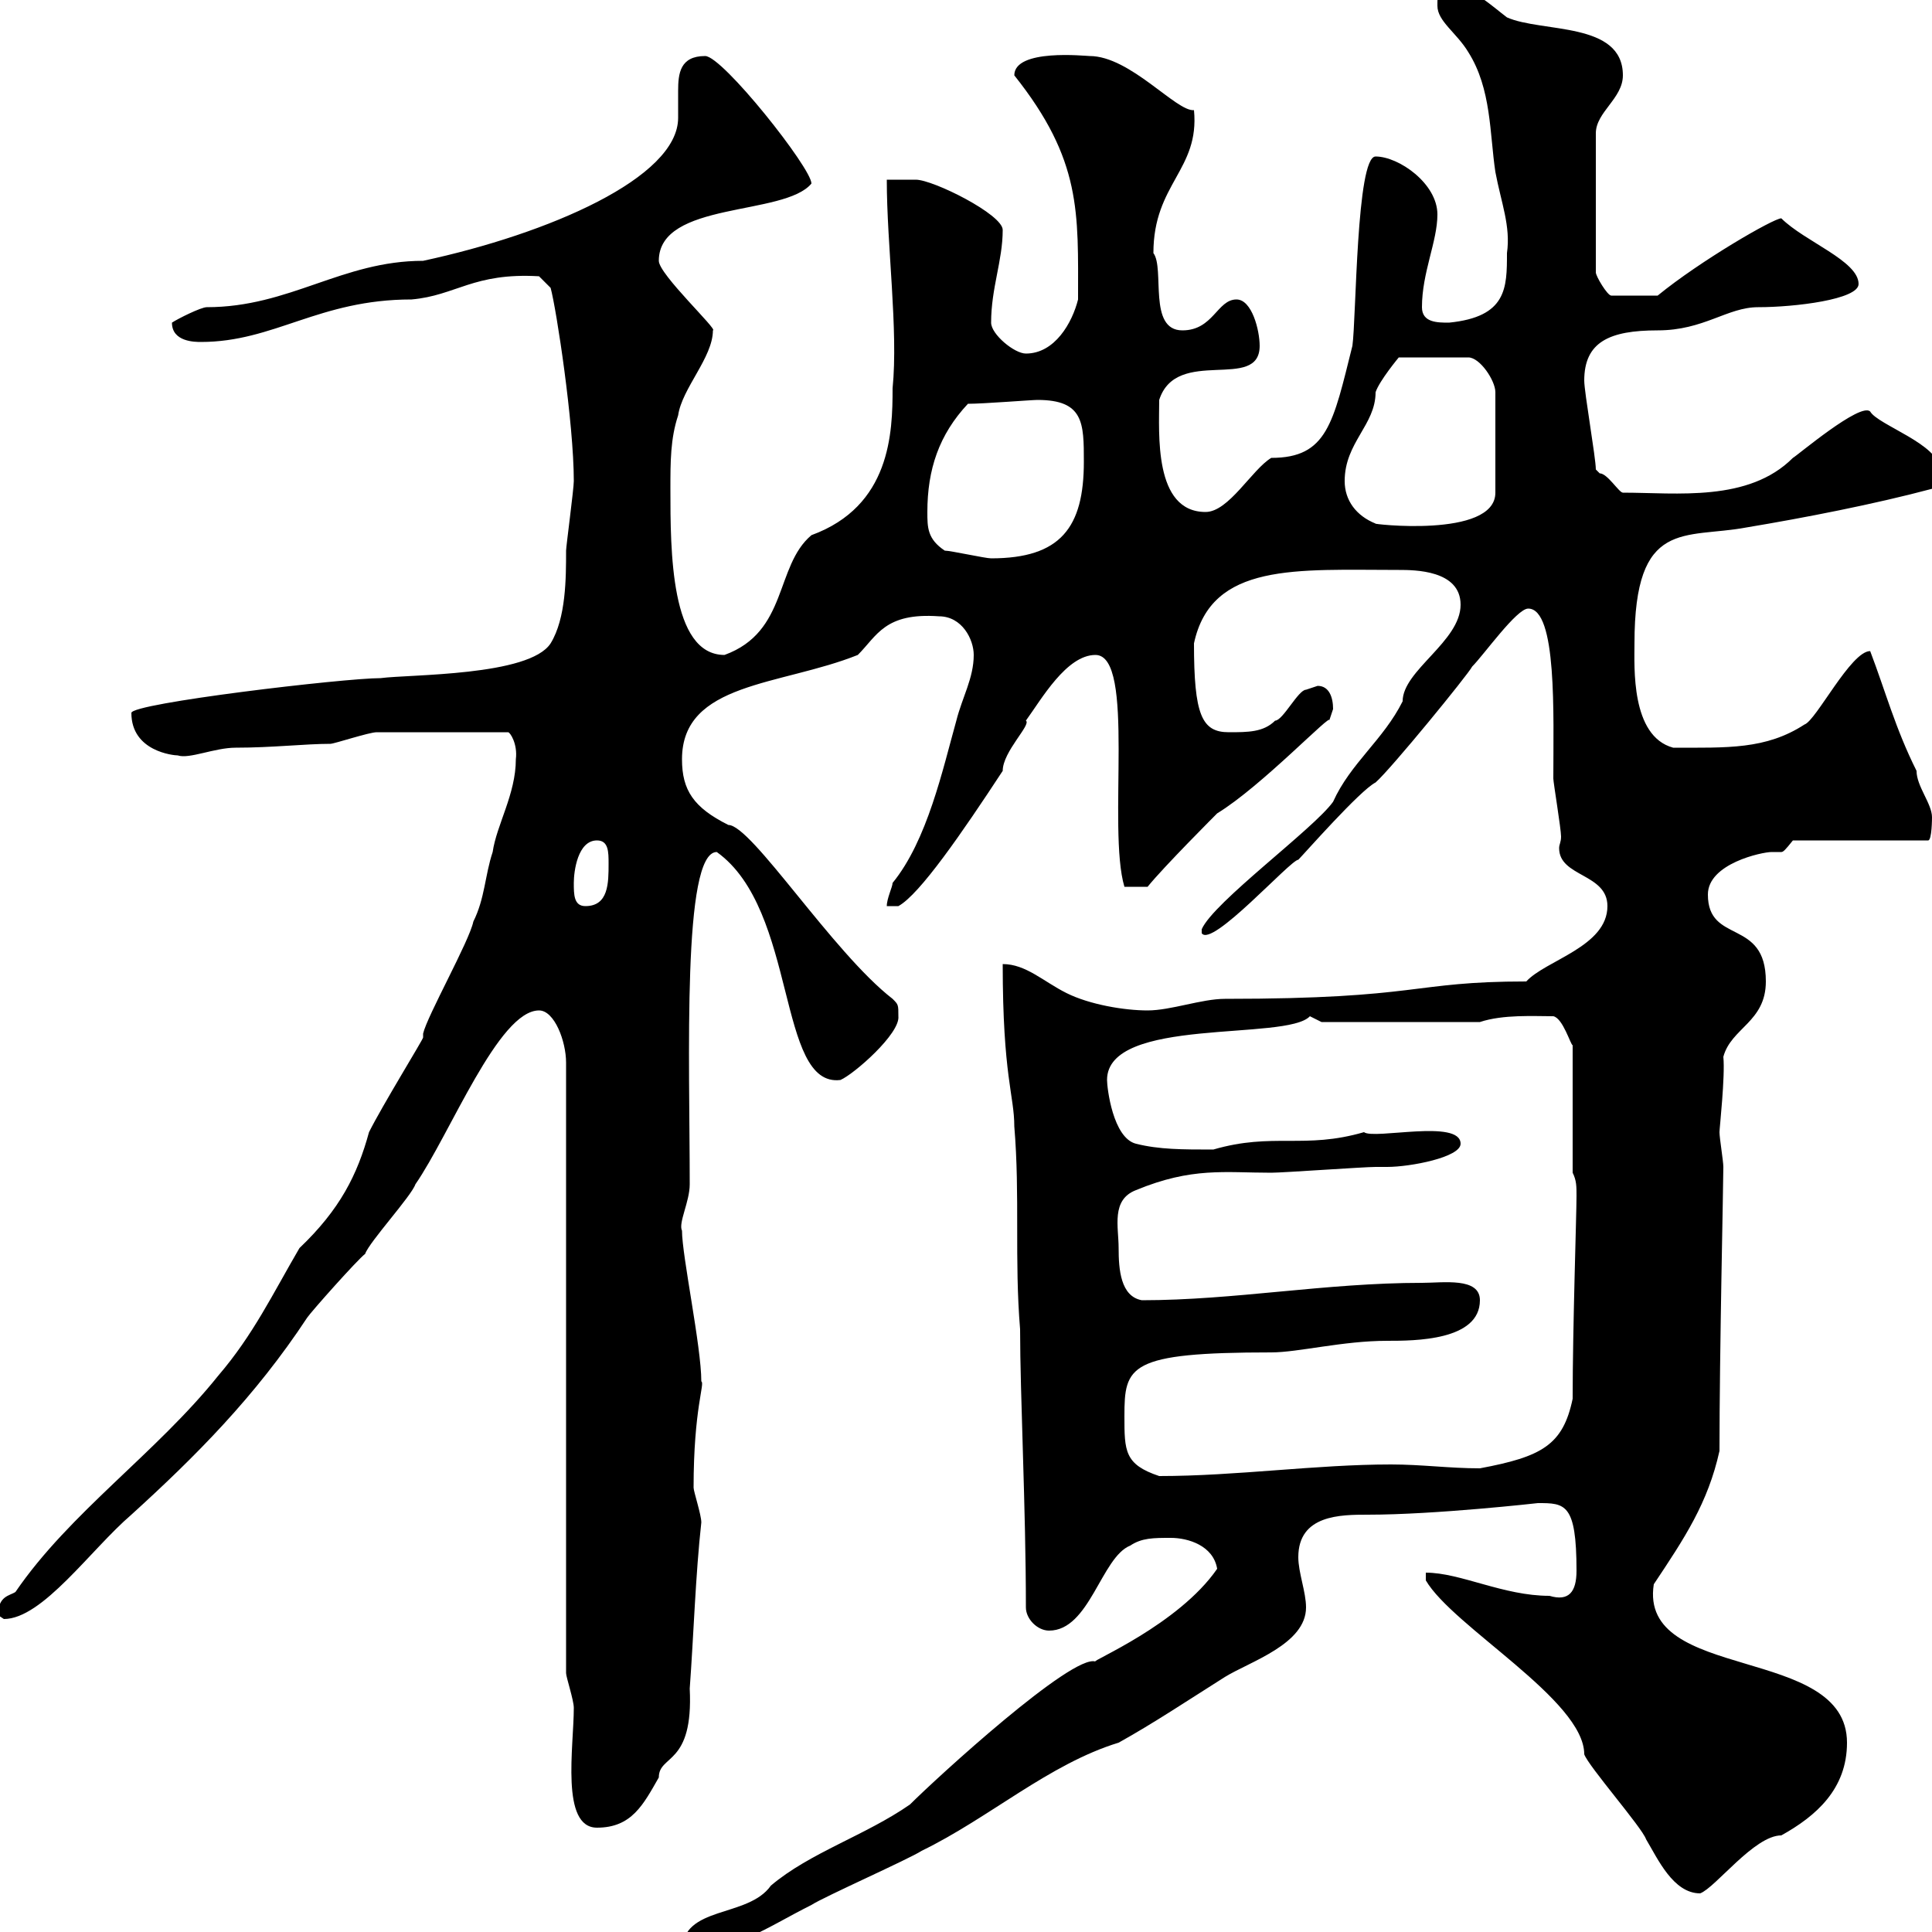<svg xmlns="http://www.w3.org/2000/svg" xmlns:xlink="http://www.w3.org/1999/xlink" width="300" height="300"><path d="M189 243.60C183 252.30 169.20 258 170.10 258C166.50 256.80 145.50 276 141.30 280.20C134.40 285 125.70 287.70 119.70 292.80C116.10 297.90 105.90 295.80 105.90 303C114.30 303 118.80 299.40 126 295.80C127.80 294.60 141.30 288.60 143.10 287.40C153.60 282.30 162.90 273.90 173.70 270.60C179.10 267.60 184.50 264 190.20 260.40C194.10 258 202.80 255.30 202.80 249.60C202.80 247.20 201.60 244.20 201.60 241.80C201.60 235.20 208.20 235.20 212.40 235.20C222.90 235.20 238.80 233.40 238.80 233.40C243 233.40 244.80 233.40 244.80 243.90C244.80 247.20 243.60 248.70 240.60 247.80C233.40 247.80 226.80 244.20 221.40 244.20L221.40 245.40C225.60 252.60 246 264 246 272.40C246.60 274.20 255 283.80 255.60 285.60C257.40 288.60 259.80 294 264 294C266.40 293.10 272.40 285 276.60 285C282 282 286.80 277.80 286.80 270.60C286.80 255.30 254.40 261.30 256.80 246C261.60 238.80 265.20 233.40 267 225.30C267 210 267.60 183.90 267.60 181.20C267.60 180.30 267 176.70 267 175.80C267 175.20 267.90 167.10 267.60 164.10C268.80 159.60 274.20 158.70 274.20 152.40C274.20 142.50 265.20 146.70 265.20 138.90C265.20 134.10 273.60 132.30 275.10 132.30C276 132.30 276.30 132.30 276.60 132.30C276.90 132.30 277.20 132 278.40 130.50L299.40 130.50C300 130.50 300 126.90 300 126.90C300 124.80 297.60 122.10 297.60 119.70C294.30 113.10 292.80 107.40 290.40 101.10C287.40 101.10 282 111.90 280.20 112.50C274.20 116.40 268.20 116.10 259.80 116.10C253.20 114.30 253.80 103.50 253.80 99.90C253.80 80.40 261.60 83.70 271.20 81.90C280.20 80.40 291 78.30 300 75.90C301.20 75.90 301.20 73.50 301.20 72.90C301.20 69 291.60 66 290.40 63.90C288.90 62.40 279 70.80 278.40 71.10C271.50 78 260.40 76.50 252 76.50C251.40 76.50 249.60 73.50 248.40 73.50C248.40 73.50 247.80 72.90 247.80 72.90C247.80 71.10 246 60.90 246 59.10C246 53.10 249.90 51.30 257.40 51.30C264.60 51.30 268.20 47.70 273 47.70C278.70 47.70 288.60 46.50 288.60 44.10C288.60 40.50 280.20 37.50 276.60 33.90C275.40 33.90 264 40.50 257.40 45.90L250.20 45.90C249.60 45.90 247.80 42.90 247.80 42.30L247.80 20.70C247.80 17.40 252 15.30 252 11.70C252 3.30 239.40 5.10 234 2.70C231.60 0.90 228.60-2.10 225-2.10C223.20-2.10 223.20-0.90 223.20 0.90C223.20 3.30 226.20 5.10 228 8.10C231.60 13.80 231.30 20.70 232.20 26.70C233.10 31.50 234.60 35.10 234 39.30C234 44.70 234 49.20 225 50.10C223.20 50.10 220.80 50.10 220.80 47.70C220.80 42.30 223.20 37.50 223.20 33.30C223.20 28.50 217.20 24.30 213.60 24.30C210.60 24.30 210.60 49.50 210 53.70C207 65.70 206.10 71.10 197.40 71.10C194.40 72.90 190.80 79.50 187.20 79.50C179.10 79.50 180 67.20 180 62.10C182.70 53.70 195.60 60.90 195.60 53.70C195.60 51.30 194.40 46.50 192 46.50C189 46.50 188.40 51.30 183.60 51.30C178.20 51.30 180.90 41.70 179.10 39.30C179.10 28.50 186.30 26.40 185.40 17.10C182.70 17.40 175.50 8.70 169.20 8.70C168.60 8.70 157.50 7.50 157.50 11.70C168 24.90 167.40 33 167.40 46.50C166.50 50.10 163.80 54.90 159.30 54.90C157.50 54.90 153.90 51.90 153.90 50.10C153.90 44.70 155.70 40.50 155.70 35.70C155.70 33.30 144.90 27.90 142.20 27.90C141.30 27.90 137.70 27.90 137.70 27.90C137.70 38.10 139.50 51.30 138.60 60.30C138.60 67.20 138.30 78.60 126 83.10C120.30 87.90 122.40 98.10 112.50 101.70C104.10 101.70 104.10 85.50 104.10 75.90C104.10 71.70 104.10 68.10 105.30 64.50C105.90 60.30 110.70 55.50 110.70 51.30C111.60 51.30 102.30 42.60 102.30 40.50C102.30 31.20 121.80 33.60 126 28.50C126 26.10 112.20 8.70 109.50 8.70C105.60 8.70 105.30 11.40 105.30 14.10C105.30 15.30 105.30 16.80 105.30 18.30C105.30 27.60 85.20 36.30 65.70 40.50C53.10 40.50 45 47.70 32.10 47.70C31.20 47.70 27.60 49.50 26.70 50.10C26.70 53.10 30.30 53.10 31.20 53.10C42.60 53.10 49.50 46.50 63.90 46.50C70.80 45.90 73.50 42.30 83.70 42.90L85.50 44.70C86.40 48 89.10 65.70 89.10 74.70C89.10 75.90 87.90 84.90 87.90 85.50C87.90 89.70 87.90 96 85.50 99.90C82.20 105 63.60 104.70 59.10 105.30C53.40 105.30 20.40 109.20 20.40 110.70C20.40 116.70 27 117.30 27.60 117.30C29.40 117.90 33.30 116.10 36.60 116.10C42.30 116.10 47.40 115.50 51.30 115.50C51.90 115.50 57.30 113.70 58.50 113.70L78.90 113.70C79.20 113.70 80.40 115.50 80.10 117.90C80.10 123.30 77.10 128.10 76.50 132.30C75.30 135.90 75.30 139.50 73.50 143.10C72.90 146.10 66.30 157.80 65.70 160.50C65.70 160.80 65.70 161.10 65.70 161.10C65.70 161.40 59.40 171.60 57.30 175.80C55.50 182.40 52.80 187.80 46.50 193.80C42.30 201 39.30 207.30 33.90 213.60C24.30 225.60 10.80 234.90 2.40 247.20C1.50 247.80-0.30 247.80-0.30 250.80C-0.30 250.80 0.60 251.40 0.60 251.40C6.60 251.40 14.10 240.60 20.40 235.20C30.30 226.20 39.60 216.90 47.70 204.60C48.30 203.70 55.50 195.60 56.70 194.70C57.30 192.90 63.90 185.70 64.50 183.90C69.90 176.10 77.40 156.90 83.70 156.90C86.10 156.90 87.90 161.70 87.90 165L87.90 259.80C87.90 260.40 89.10 264 89.10 265.20C89.10 271.20 87 283.80 92.70 283.80C98.10 283.80 99.90 280.20 102.30 276C102.30 272.40 107.70 274.20 107.10 262.20C107.70 254.10 108 244.50 108.90 236.40C108.90 235.20 107.70 231.60 107.70 231C107.70 218.70 109.50 214.80 108.90 214.50C108.90 209.10 105.90 195 105.90 191.10C105.30 189.90 107.10 186.60 107.10 183.90C107.10 164.70 105.90 132.30 111.30 132.30C123.90 141.30 120.60 168.90 130.50 167.70C132.60 166.80 139.80 160.50 139.50 157.80C139.50 156 139.50 156 138.60 155.10C129.30 147.90 116.70 128.10 113.10 128.10C107.70 125.40 105.90 122.70 105.90 117.90C105.90 105.90 121.20 106.50 133.20 101.70C136.20 98.70 137.40 95.10 145.80 95.70C149.40 95.70 151.20 99.30 151.20 101.70C151.20 105.30 149.40 108.30 148.50 111.90C146.40 119.40 144 130.50 138.60 137.10C138.60 137.70 137.70 139.50 137.70 140.70L139.50 140.70C142.80 138.90 149.40 129.30 155.70 119.70C155.70 116.70 160.20 112.50 159.30 111.90C161.70 108.60 165.60 101.70 170.10 101.70C176.40 101.70 171.90 128.70 174.60 137.70L178.20 137.70C180.60 134.70 189 126.30 189 126.30C195.90 122.10 207 110.40 206.40 111.90C206.40 111.90 207 110.10 207 110.10C207 108.30 206.40 106.50 204.60 106.50C204.60 106.50 202.80 107.10 202.80 107.10C201.60 107.10 199.20 111.90 198 111.90C196.20 113.70 193.80 113.70 190.80 113.70C186.60 113.70 185.40 111 185.40 99.90C188.10 87.30 201.30 88.50 217.20 88.50C219.60 88.50 226.80 88.50 226.80 93.90C226.80 99.60 217.80 104.10 217.80 108.90C214.80 114.90 209.70 118.50 207 124.50C204 128.70 188.40 140.10 186.60 144.30L186.60 144.90C188.10 147.30 200.40 133.50 201.60 133.50C202.50 132.60 211.20 122.70 213.60 121.50C216 119.40 228 104.70 228.60 103.50C230.40 101.70 235.50 94.50 237.30 94.50C241.80 94.50 241.20 111 241.20 120.90C241.20 121.50 242.40 128.70 242.40 129.90C242.40 130.80 242.10 131.10 242.10 131.70C242.10 136.20 249.60 135.60 249.60 140.70C249.60 147 240 149.10 237 152.40C219 152.40 220.80 155.10 190.20 155.10C186.60 155.10 181.80 156.90 178.20 156.90C174.60 156.90 169.20 156 165.60 154.20C162 152.40 159.30 149.70 155.70 149.70C155.70 167.10 157.50 170.10 157.50 174.90C158.40 185.70 157.50 195.60 158.40 206.40C158.40 216.60 159.30 234.30 159.30 249.60C159.30 251.40 161.10 253.20 162.90 253.20C169.20 253.20 171 241.80 175.50 240C177.30 238.80 179.10 238.80 181.80 238.80C184.50 238.80 188.40 240 189 243.60ZM174.60 219.90C174.60 212.10 175.20 210 197.40 210C201.60 210 208.50 208.20 215.40 208.20C219.60 208.20 229.80 208.20 229.80 201.90C229.80 198.30 224.10 199.20 220.80 199.20C205.80 199.20 191.70 201.90 177.30 201.90C174 201.30 173.70 197.10 173.70 193.80C173.70 190.50 172.50 186.30 176.40 184.80C185.10 181.20 190.20 182.10 197.40 182.10C199.20 182.10 211.80 181.20 213.60 181.20C213.60 181.20 215.40 181.20 215.40 181.20C219 181.20 226.80 179.70 226.80 177.60C226.80 173.70 213.30 177 211.80 175.80C202.50 178.50 197.70 175.80 188.40 178.50C183.60 178.50 180 178.50 176.40 177.60C172.80 176.70 171.90 168.90 171.90 167.70C171.90 157.80 199.80 161.70 203.40 157.80C203.40 157.80 205.20 158.70 205.20 158.70L229.80 158.70C233.40 157.50 238.20 157.80 241.20 157.80C242.70 158.10 243.90 162.30 244.20 162.30L244.20 182.10C244.80 183.30 244.80 184.20 244.80 185.70C244.80 188.70 244.20 206.10 244.20 217.20C242.70 224.40 239.40 226.20 229.80 228C225 228 220.80 227.40 216 227.40C204.30 227.40 192 229.20 180 229.20C174.60 227.40 174.60 225.30 174.60 219.90ZM89.10 137.10C89.10 135.30 89.70 130.50 92.70 130.50C94.50 130.50 94.50 132.30 94.50 134.10C94.50 137.10 94.50 140.70 90.90 140.70C89.10 140.70 89.10 138.90 89.10 137.10ZM146.70 85.50C144 83.70 144 81.90 144 79.50C144 72.90 145.80 67.50 150.30 62.70C152.70 62.70 160.20 62.10 161.10 62.10C168.30 62.10 168.30 65.70 168.30 71.70C168.30 81.90 164.70 86.70 153.90 86.70C153 86.70 147.60 85.50 146.70 85.50ZM208.80 74.70C208.80 68.70 213.60 66 213.60 60.90C214.20 59.10 217.20 55.50 217.20 55.50L228 55.50C229.80 55.50 232.20 59.10 232.20 60.90L232.20 76.50C232.20 83.70 212.40 81.30 213.60 81.30C210.60 80.10 208.80 77.70 208.80 74.70Z"/></svg>